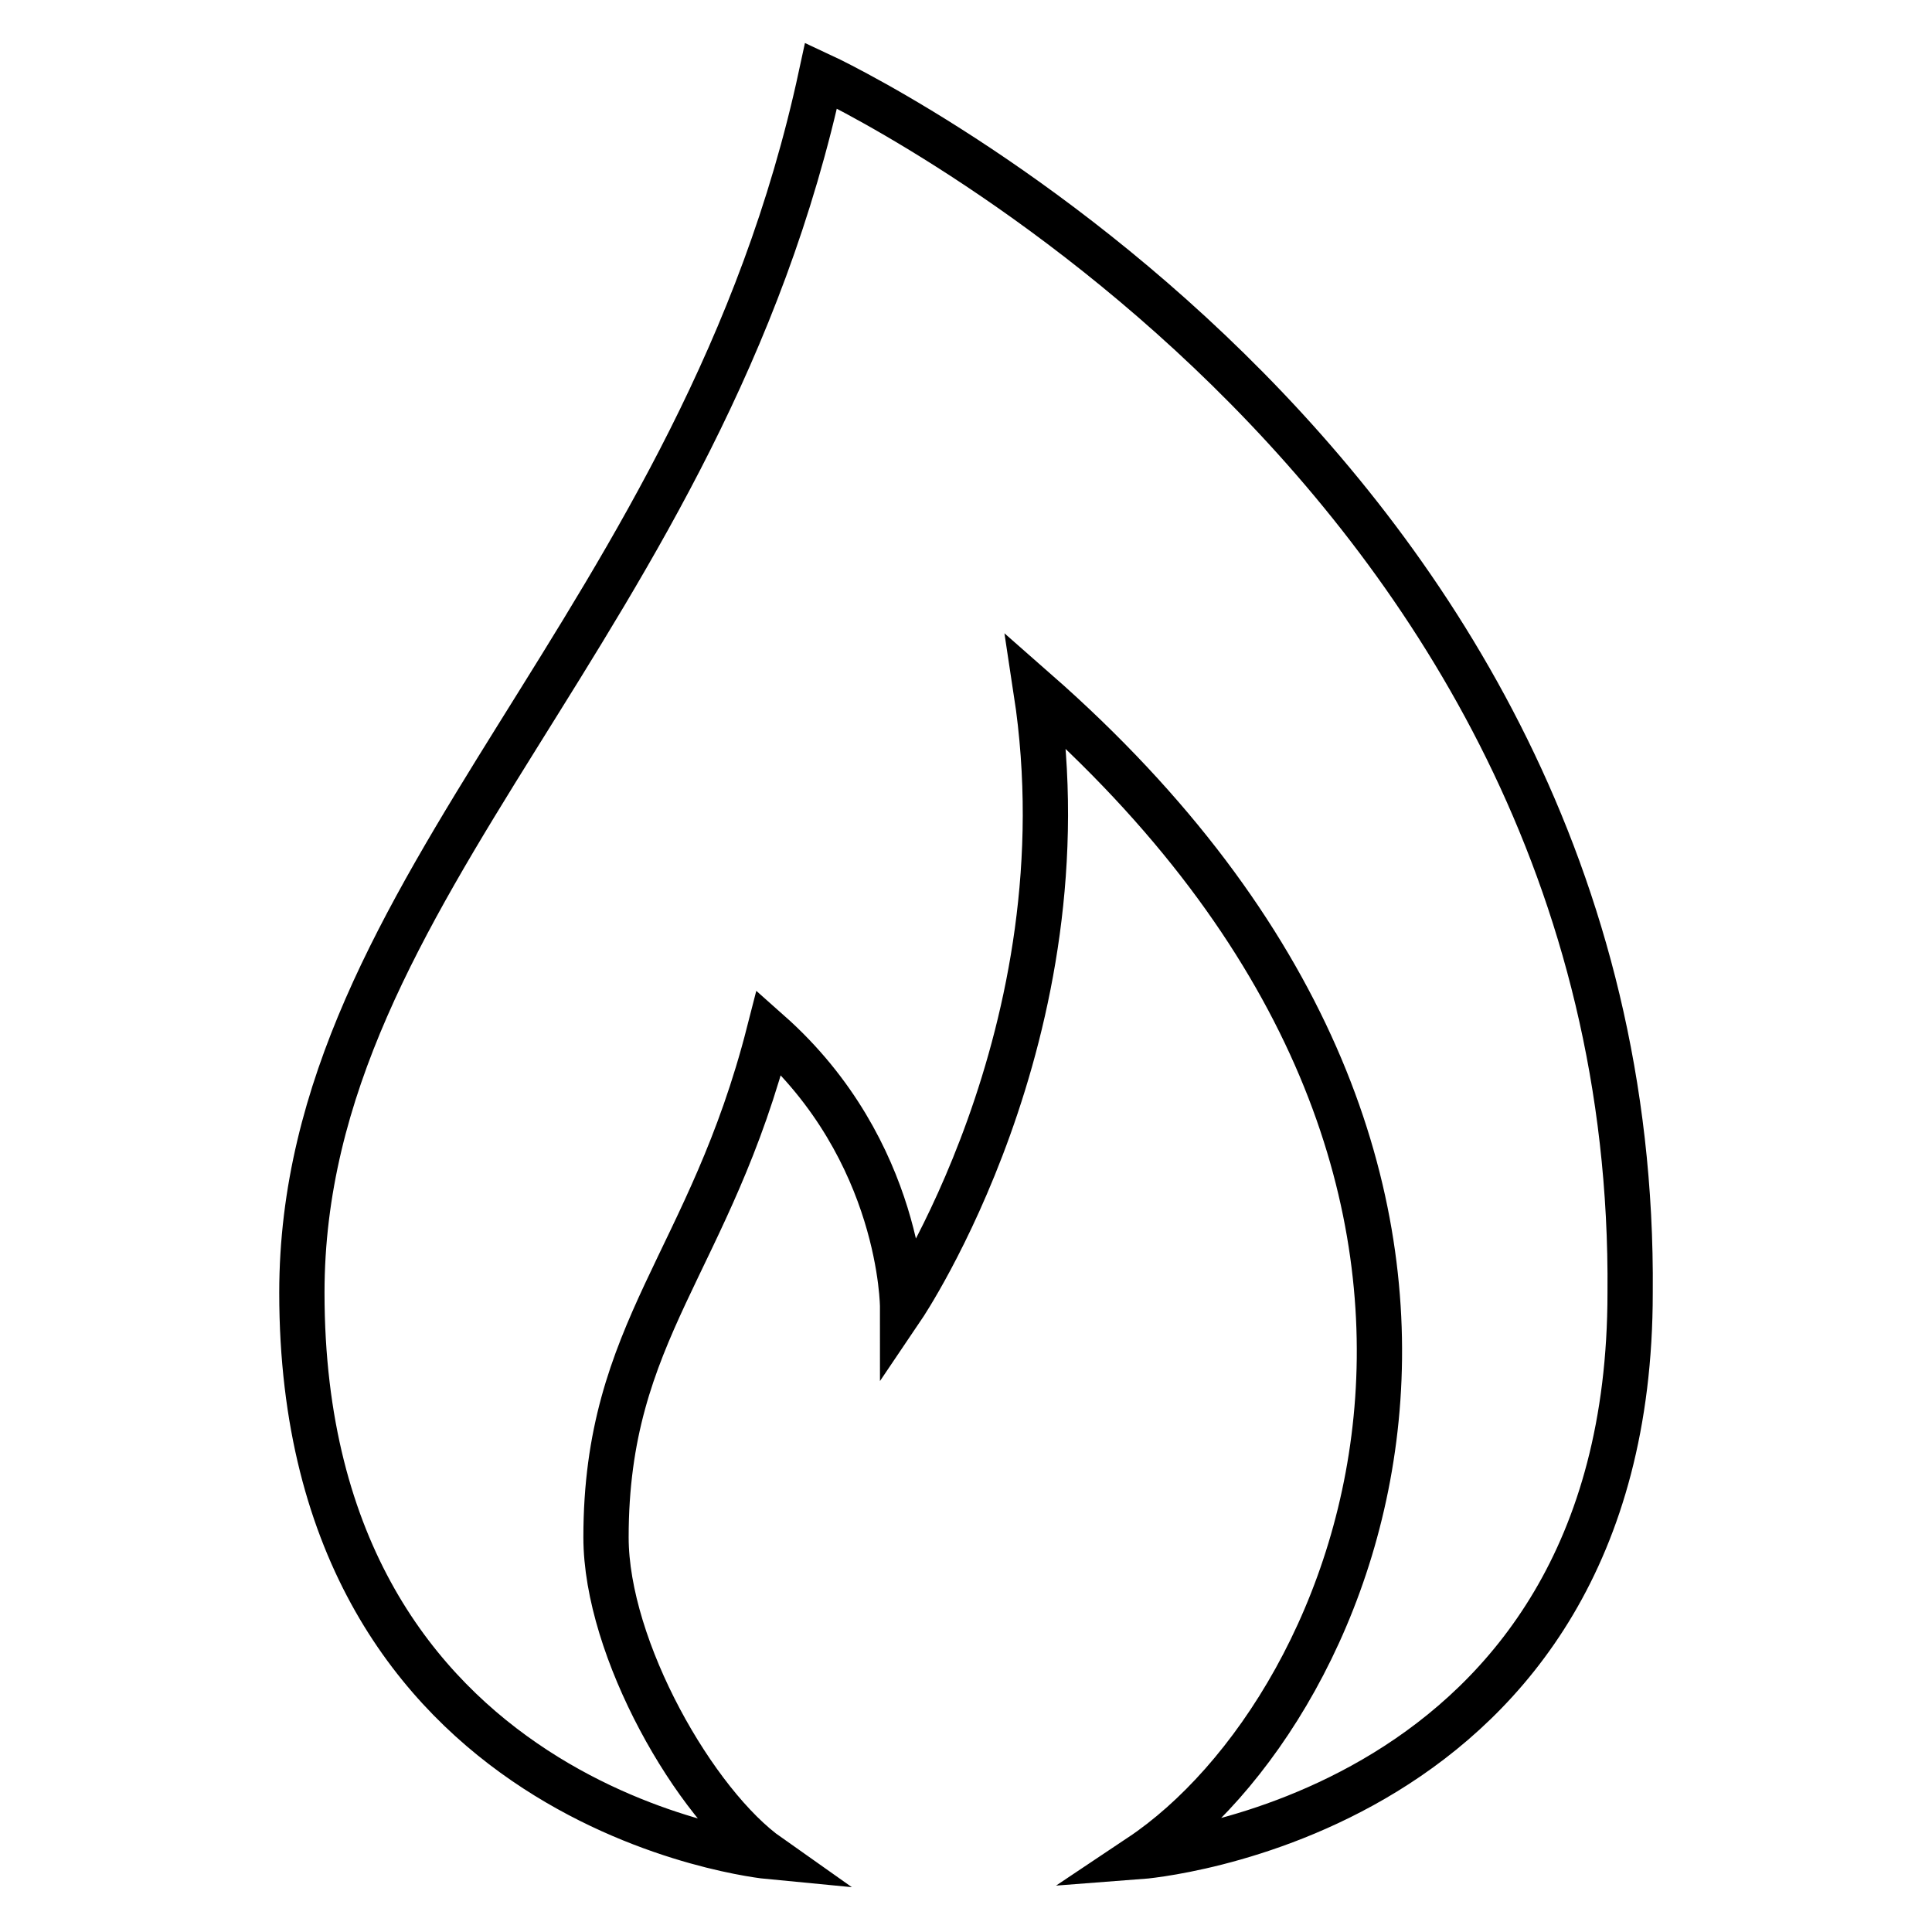 <?xml version="1.0" encoding="utf-8"?>
<!-- Svg Vector Icons : http://www.onlinewebfonts.com/icon -->
<!DOCTYPE svg PUBLIC "-//W3C//DTD SVG 1.1//EN" "http://www.w3.org/Graphics/SVG/1.1/DTD/svg11.dtd">
<svg version="1.1" xmlns="http://www.w3.org/2000/svg" xmlns:xlink="http://www.w3.org/1999/xlink" x="0px" y="0px" viewBox="0 0 256 256" enable-background="new 0 0 256 256" xml:space="preserve">
<g><g><path stroke-width="6" fill-opacity="0" stroke="#000000"  d="M108.8,10C93.1,82.8,40,117.2,40,171.3c0,68.8,61.9,74.7,61.9,74.7c-9.8-6.9-21.6-27.5-21.6-42.3c0-27.5,13.8-36.4,21.6-66.9c17.7,15.7,17.7,36.4,17.7,36.4s24.6-36.4,17.7-81.6c72.8,63.9,43.3,134.7,13.8,154.4c0,0,64.9-4.9,64.9-74.7C217,60.2,108.8,10,108.8,10z"/></g></g>
</svg>